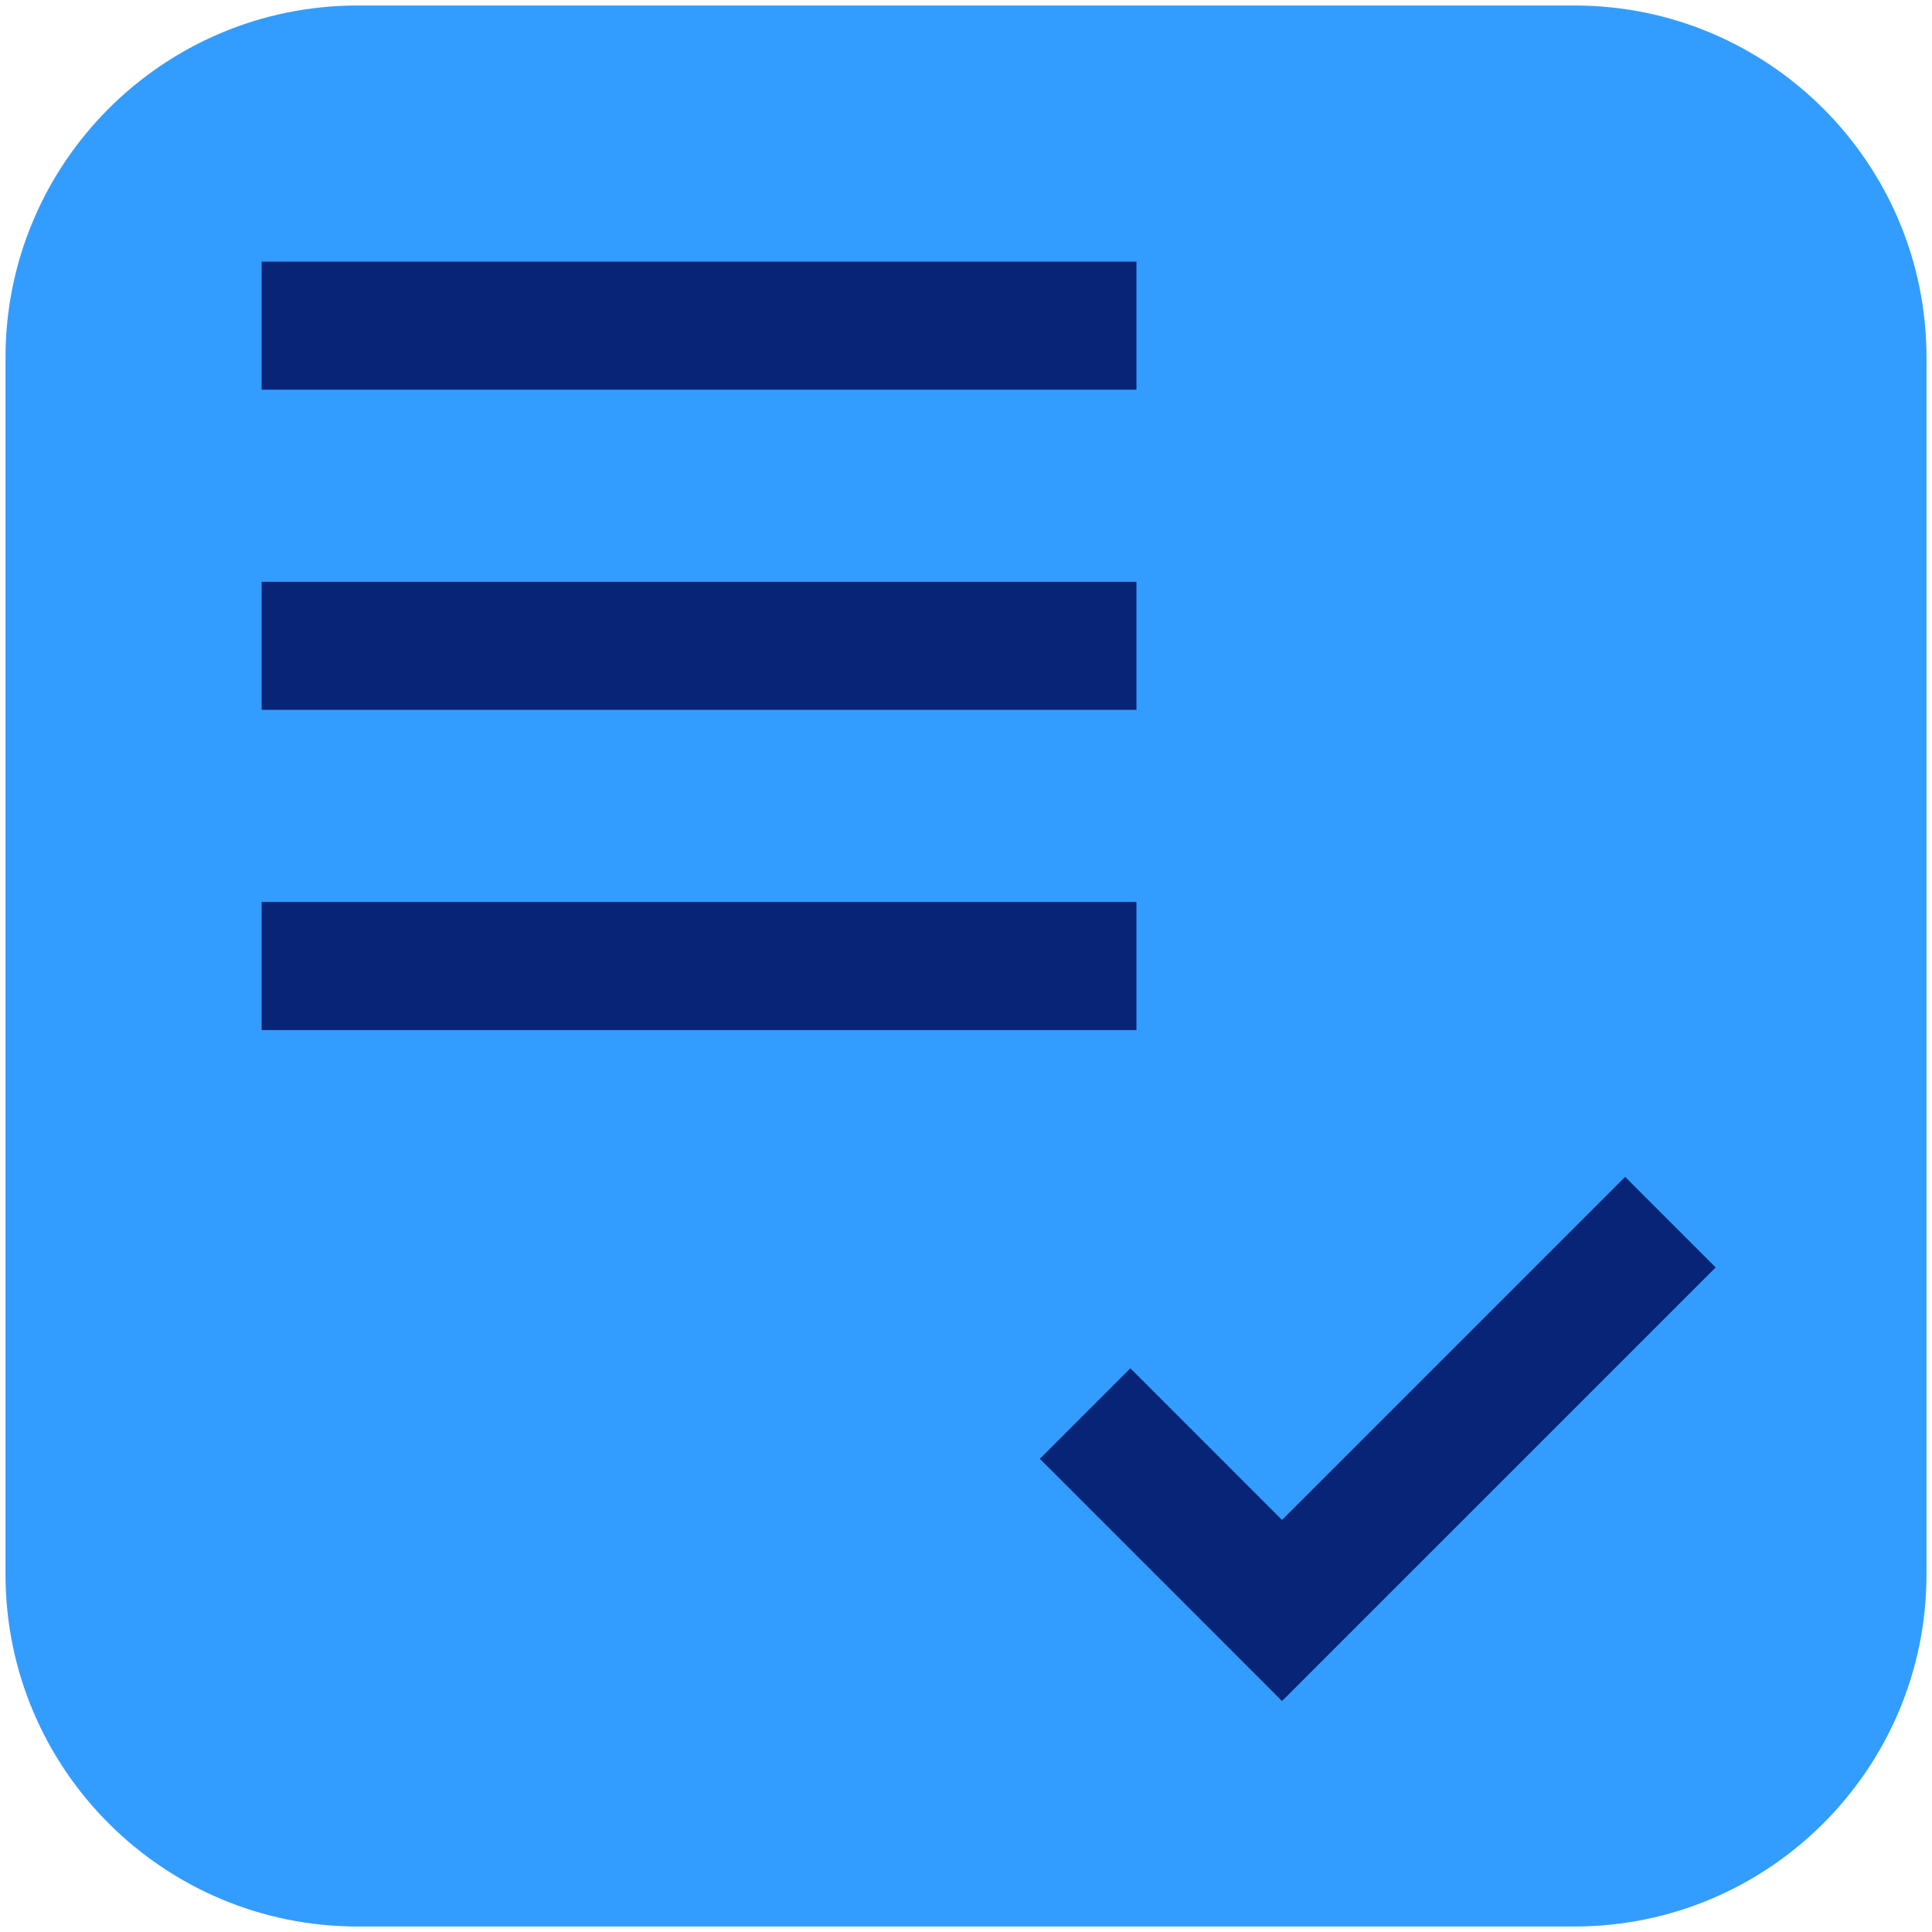 <svg width="88" height="88" viewBox="0 0 88 88" fill="none" xmlns="http://www.w3.org/2000/svg">
<path d="M71.708 0.25H16.292C7.432 0.25 0.25 7.432 0.25 16.292V71.708C0.25 80.568 7.432 87.75 16.292 87.75H71.708C80.568 87.75 87.75 80.568 87.75 71.708V16.292C87.75 7.432 80.568 0.25 71.708 0.25Z" fill="#339DFF"/>
<path d="M51.764 11.917H11.917V17.75H51.764V11.917Z" fill="#072477"/>
<path d="M51.764 26.5H11.917V32.333H51.764V26.5Z" fill="#072477"/>
<path d="M51.764 41.083H11.917V46.917H51.764V41.083Z" fill="#072477"/>
<path d="M58.394 77.48L47.363 66.447L51.487 62.322L58.394 69.232L74.022 53.605L78.146 57.729L58.394 77.48Z" fill="#072477"/>
</svg>
